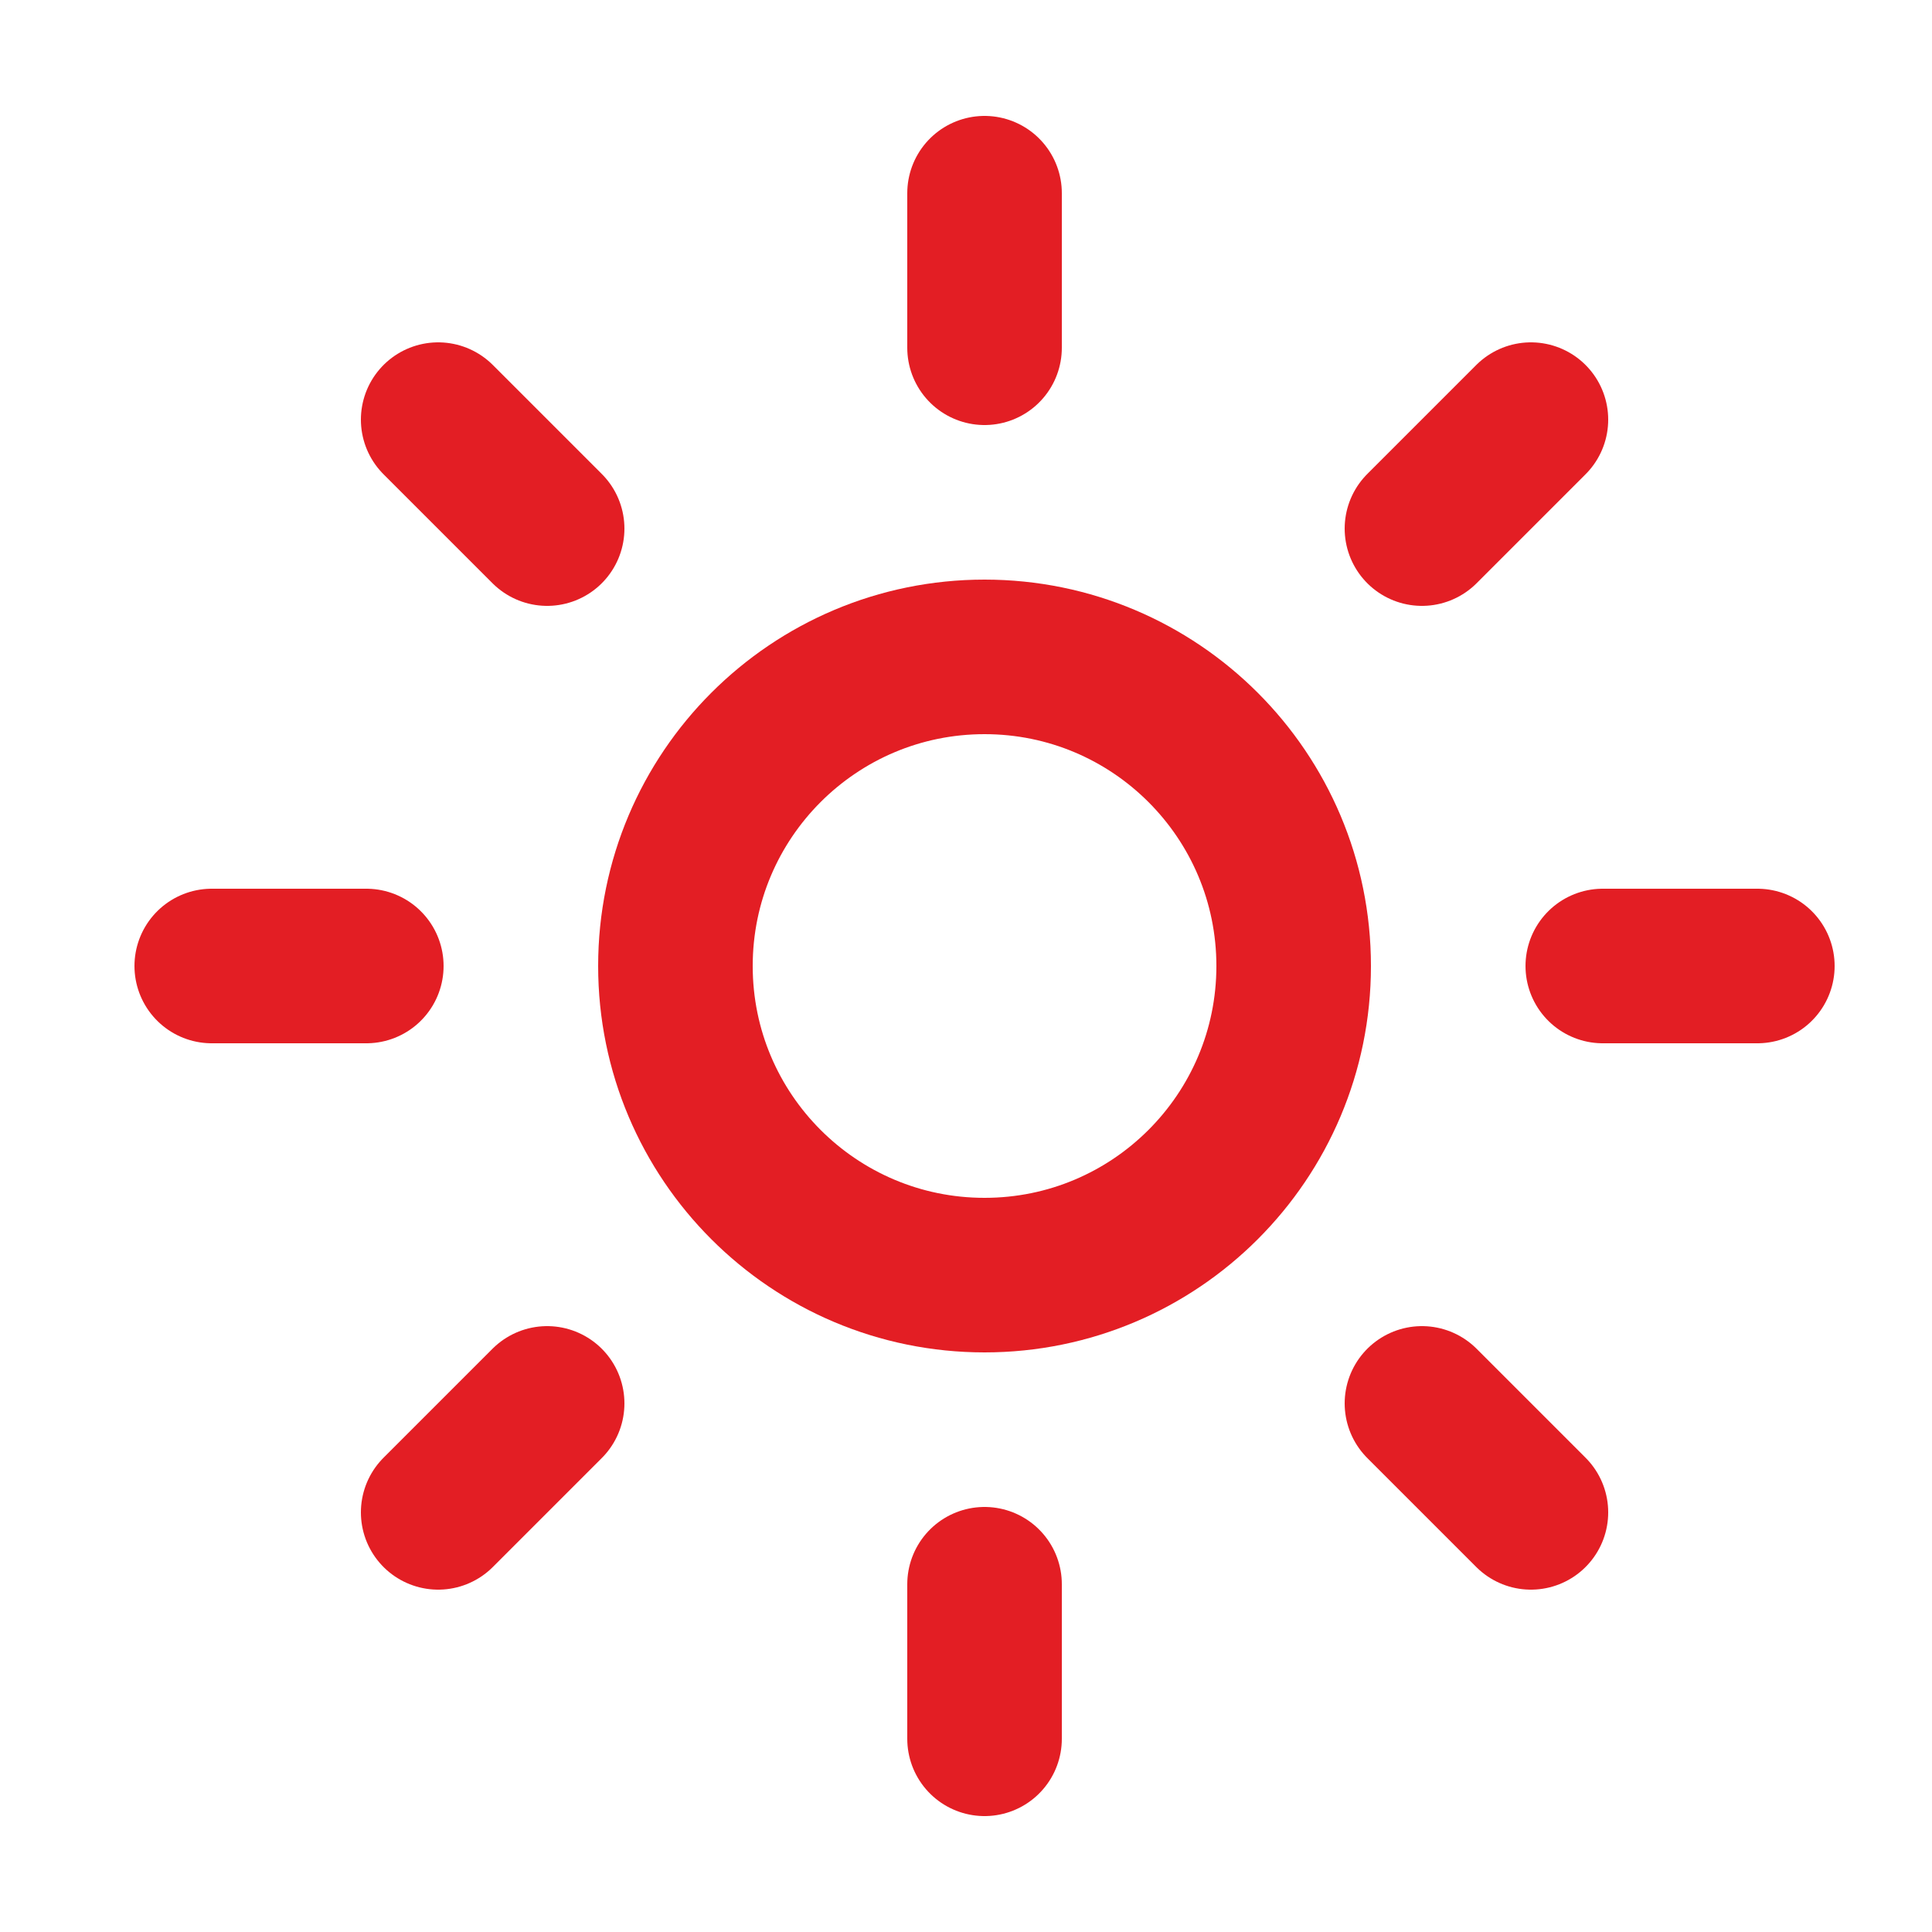 <svg width="25" height="25" viewBox="0 0 25 25" fill="none" xmlns="http://www.w3.org/2000/svg"><path d="M12.74 16.5C14.949 16.5 16.74 14.709 16.74 12.5C16.74 10.291 14.949 8.5 12.74 8.5C10.531 8.5 8.74 10.291 8.74 12.5C8.74 14.709 10.531 16.5 12.74 16.5Z" stroke="#E31E24" stroke-width="2" stroke-linecap="round" stroke-linejoin="round"/><path d="M12.74 2.5V4.5" stroke="#E31E24" stroke-width="2" stroke-linecap="round" stroke-linejoin="round"/><path d="M12.74 20.5V22.5" stroke="#E31E24" stroke-width="2" stroke-linecap="round" stroke-linejoin="round"/><path d="M5.67 5.43L7.08 6.84" stroke="#E31E24" stroke-width="2" stroke-linecap="round" stroke-linejoin="round"/><path d="M18.4 18.16L19.81 19.57" stroke="#E31E24" stroke-width="2" stroke-linecap="round" stroke-linejoin="round"/><path d="M2.74 12.5H4.74" stroke="#E31E24" stroke-width="2" stroke-linecap="round" stroke-linejoin="round"/><path d="M20.74 12.5H22.74" stroke="#E31E24" stroke-width="2" stroke-linecap="round" stroke-linejoin="round"/><path d="M7.08 18.16L5.67 19.57" stroke="#E31E24" stroke-width="2" stroke-linecap="round" stroke-linejoin="round"/><path d="M19.81 5.43L18.4 6.84" stroke="#E31E24" stroke-width="2" stroke-linecap="round" stroke-linejoin="round"/></svg>